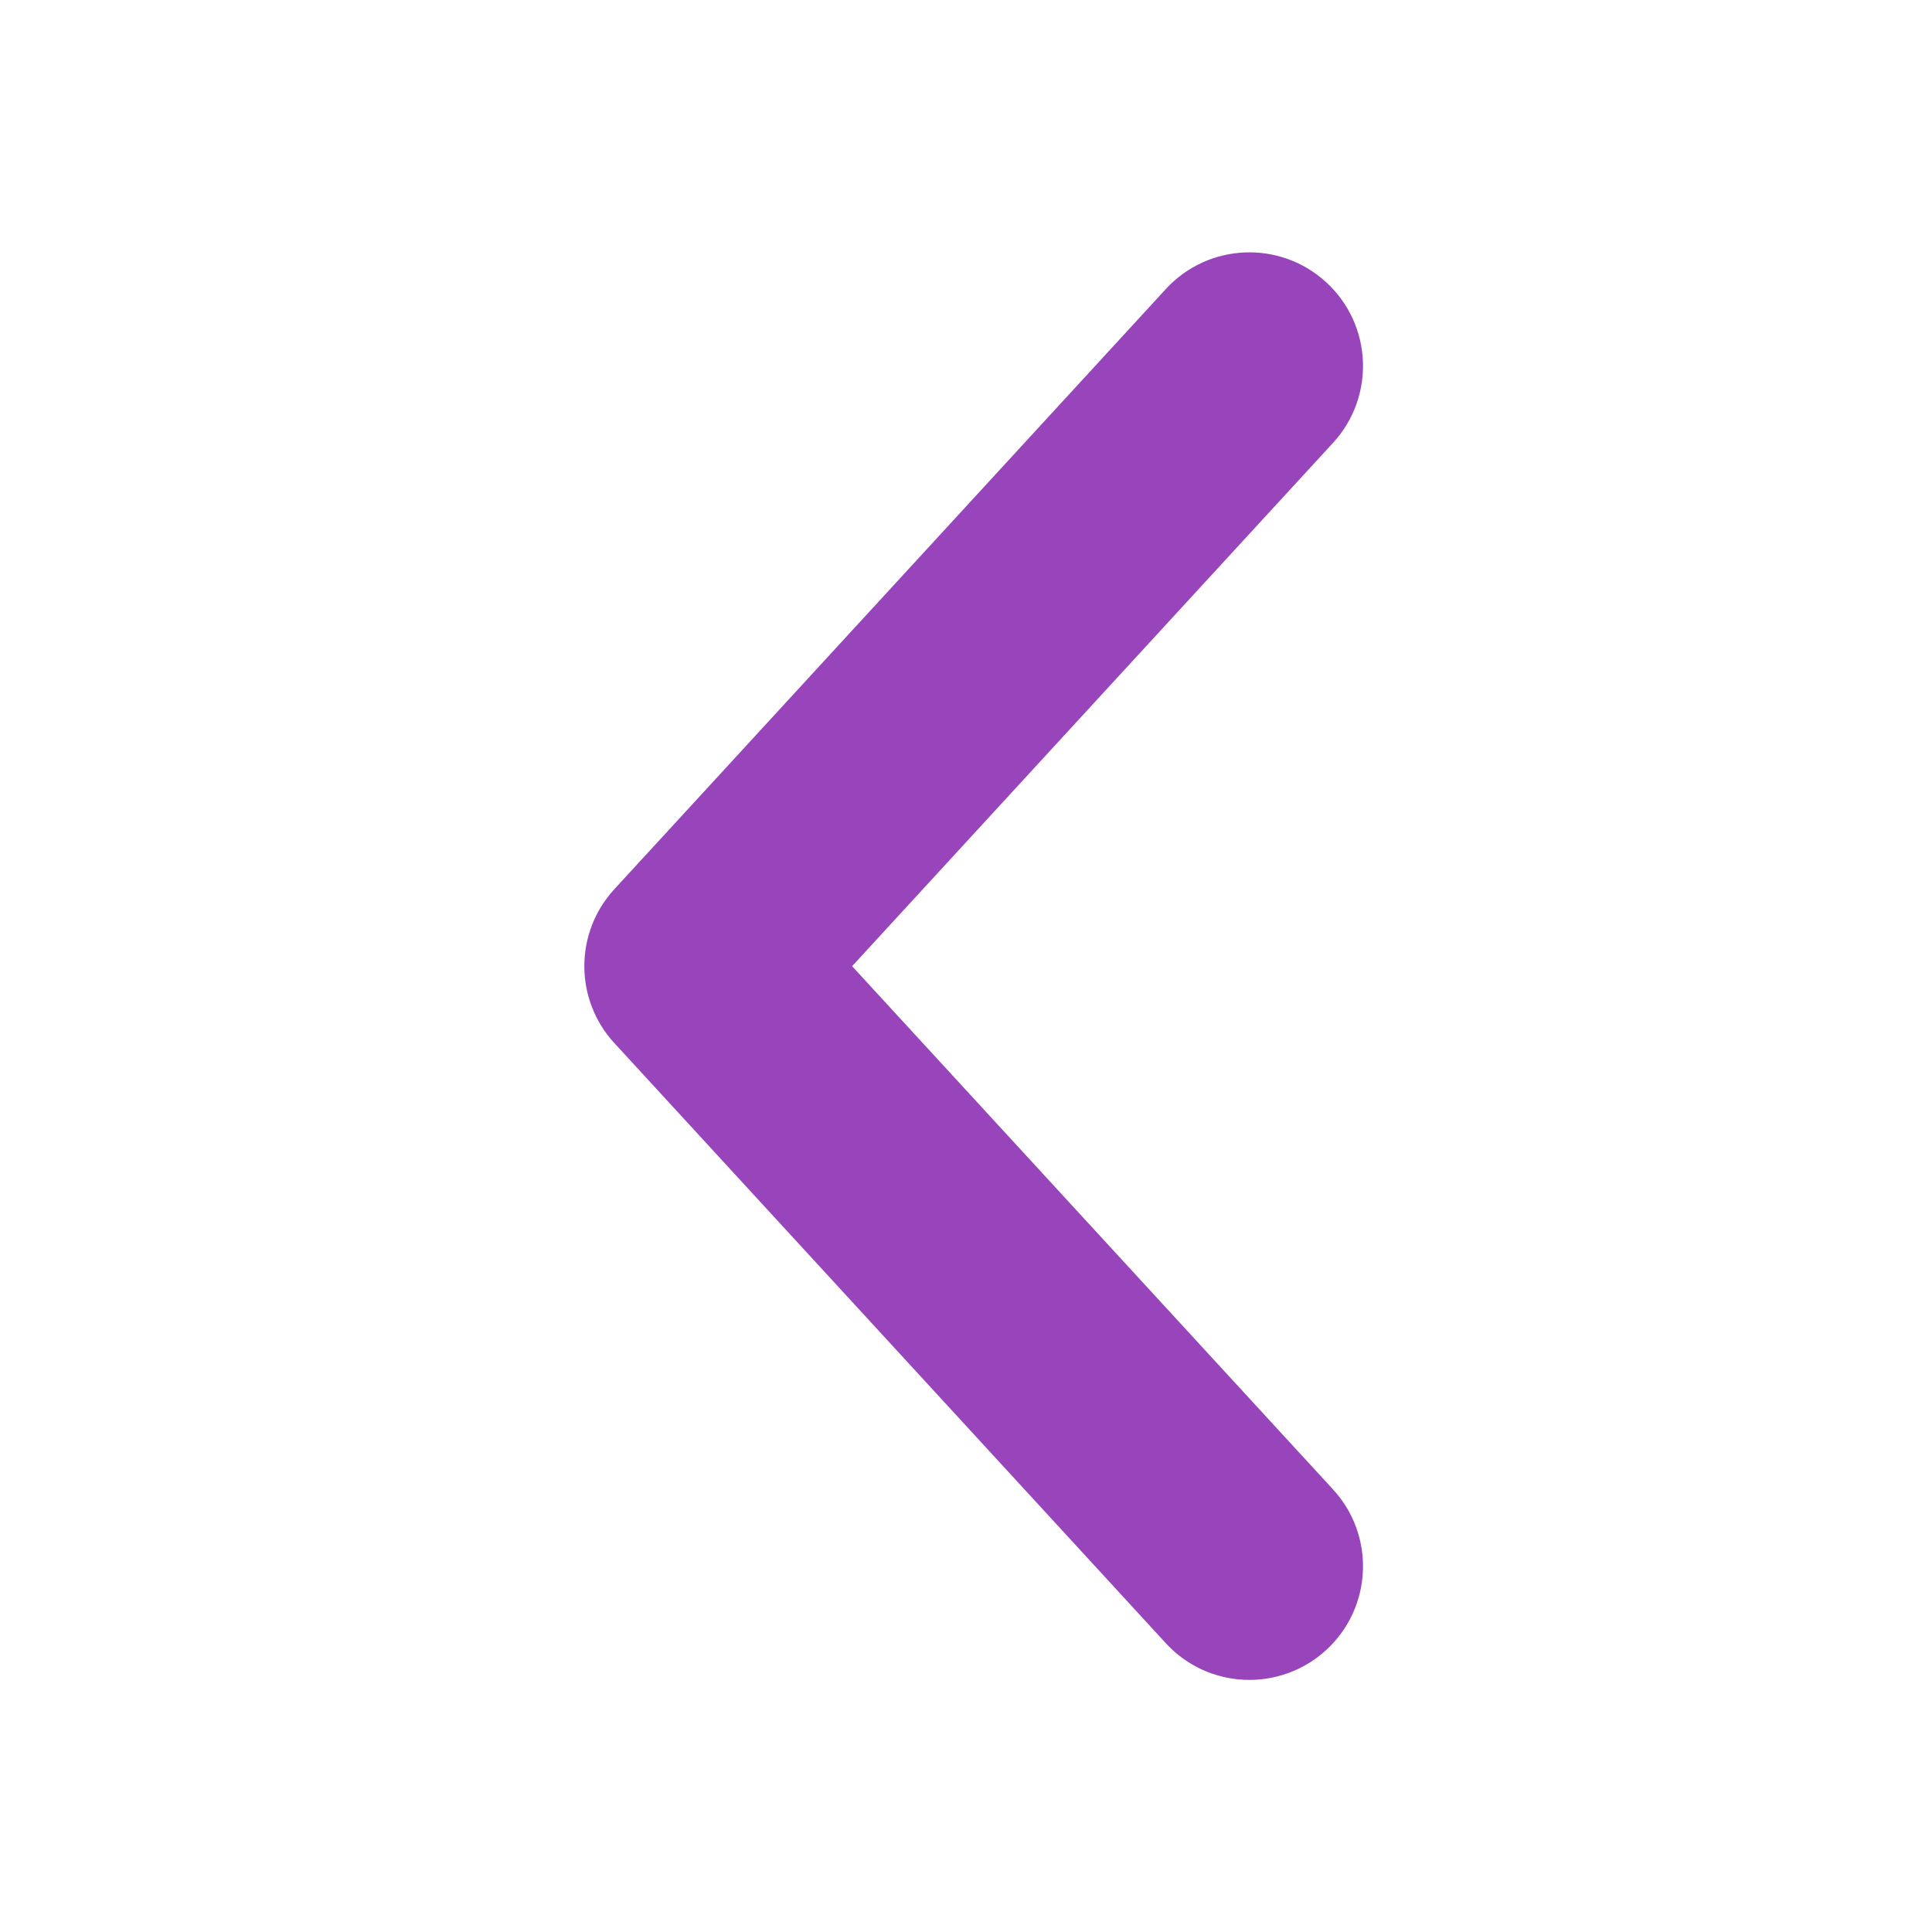 <svg xmlns="http://www.w3.org/2000/svg" width="21" height="21" viewBox="0 0 21 21" fill="none">
  <path fill-rule="evenodd" clip-rule="evenodd" d="M6.677 11.337C6.243 10.864 6.243 10.139 6.677 9.666L12.672 3.142C13.133 2.64 13.914 2.607 14.416 3.069C14.918 3.53 14.951 4.311 14.49 4.813L9.262 10.502L14.49 16.19C14.951 16.692 14.918 17.473 14.416 17.934C13.914 18.395 13.133 18.363 12.672 17.861L6.677 11.337Z" fill="#9844BA"/>
</svg>